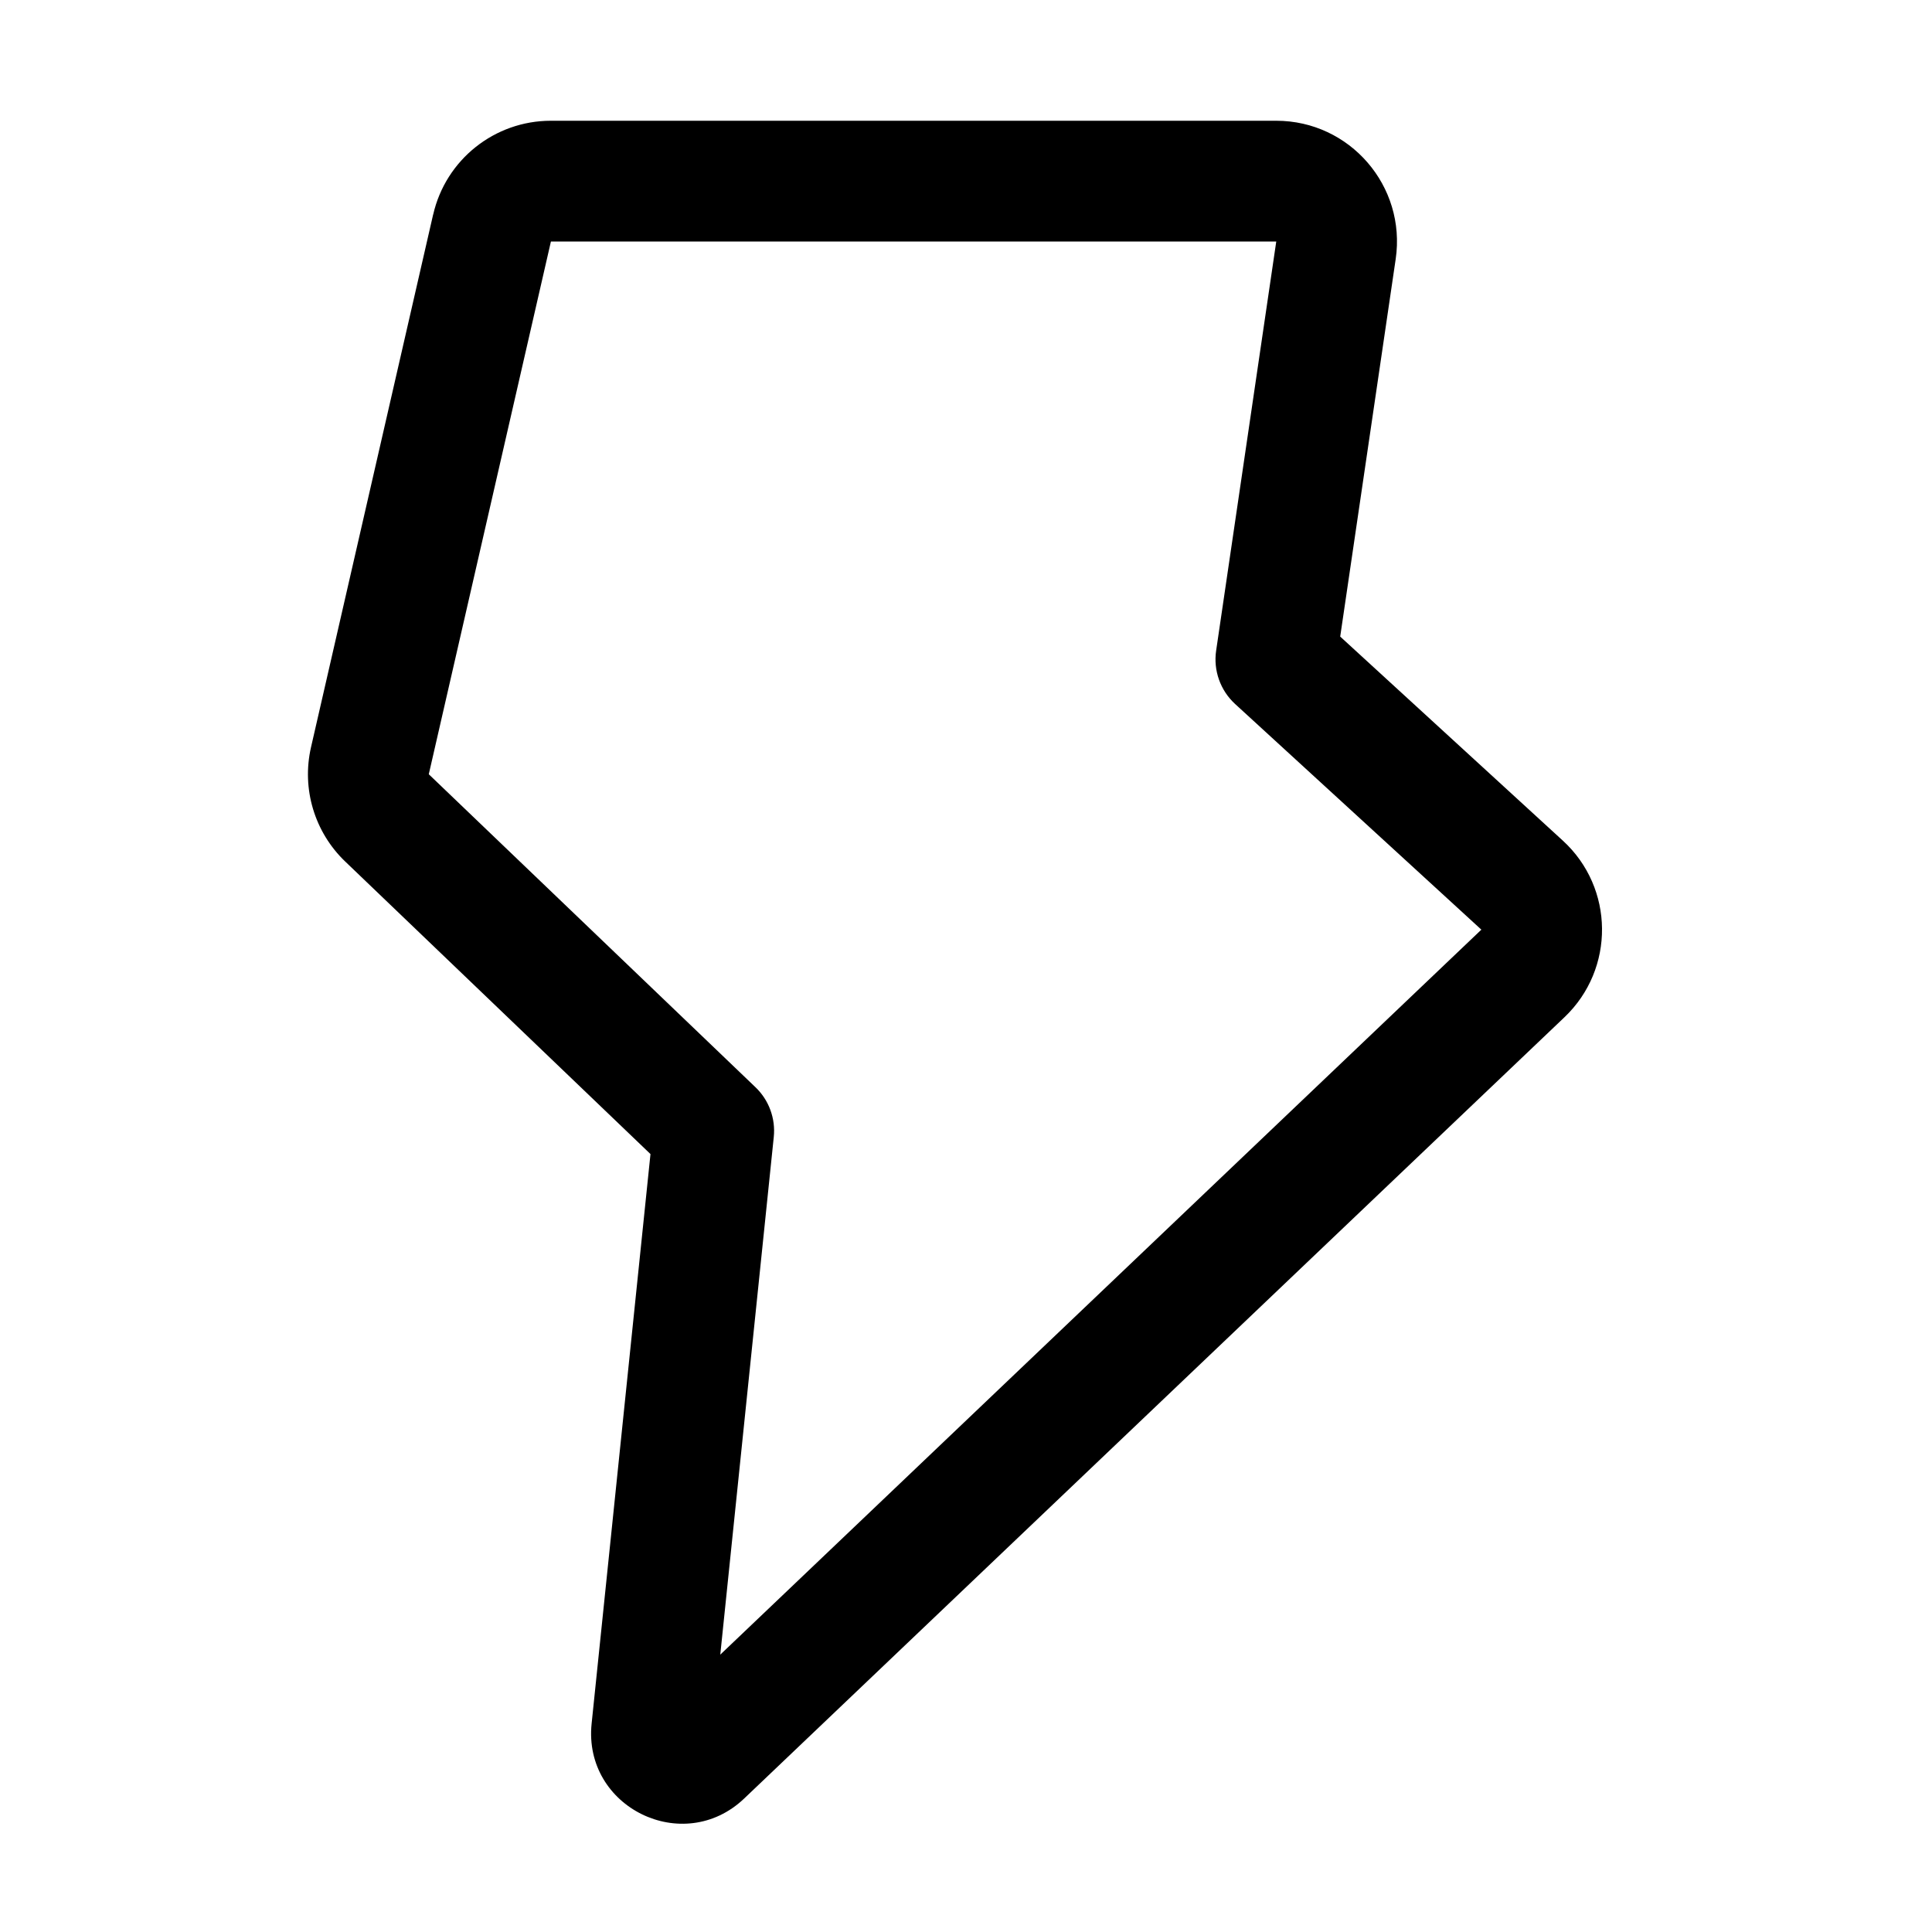 <!-- Generated by weiling.cn -->
<svg version="1.1" xmlns="http://www.w3.org/2000/svg" width="32" height="32" viewBox="0 0 32 32">
<path fill="currentColor" d="M7.175 3.553c0.208-0.909 1.017-1.553 1.949-1.553h12.014c1.22 0 2.156 1.083 1.979 2.291l-0.919 6.253 3.688 3.38c0.854 0.782 0.866 2.124 0.028 2.923l-13.588 12.942c-1.009 0.961-2.67 0.146-2.527-1.24l0.975-9.434-5.057-4.846c-0.508-0.487-0.723-1.205-0.566-1.891l2.023-8.824zM21.139 4h-12.014l-2.023 8.824 5.411 5.184c0.223 0.213 0.335 0.518 0.303 0.825l-0.886 8.573 12.606-12.008-4.079-3.738c-0.244-0.224-0.362-0.555-0.314-0.883l0.996-6.778z"></path>
</svg>
